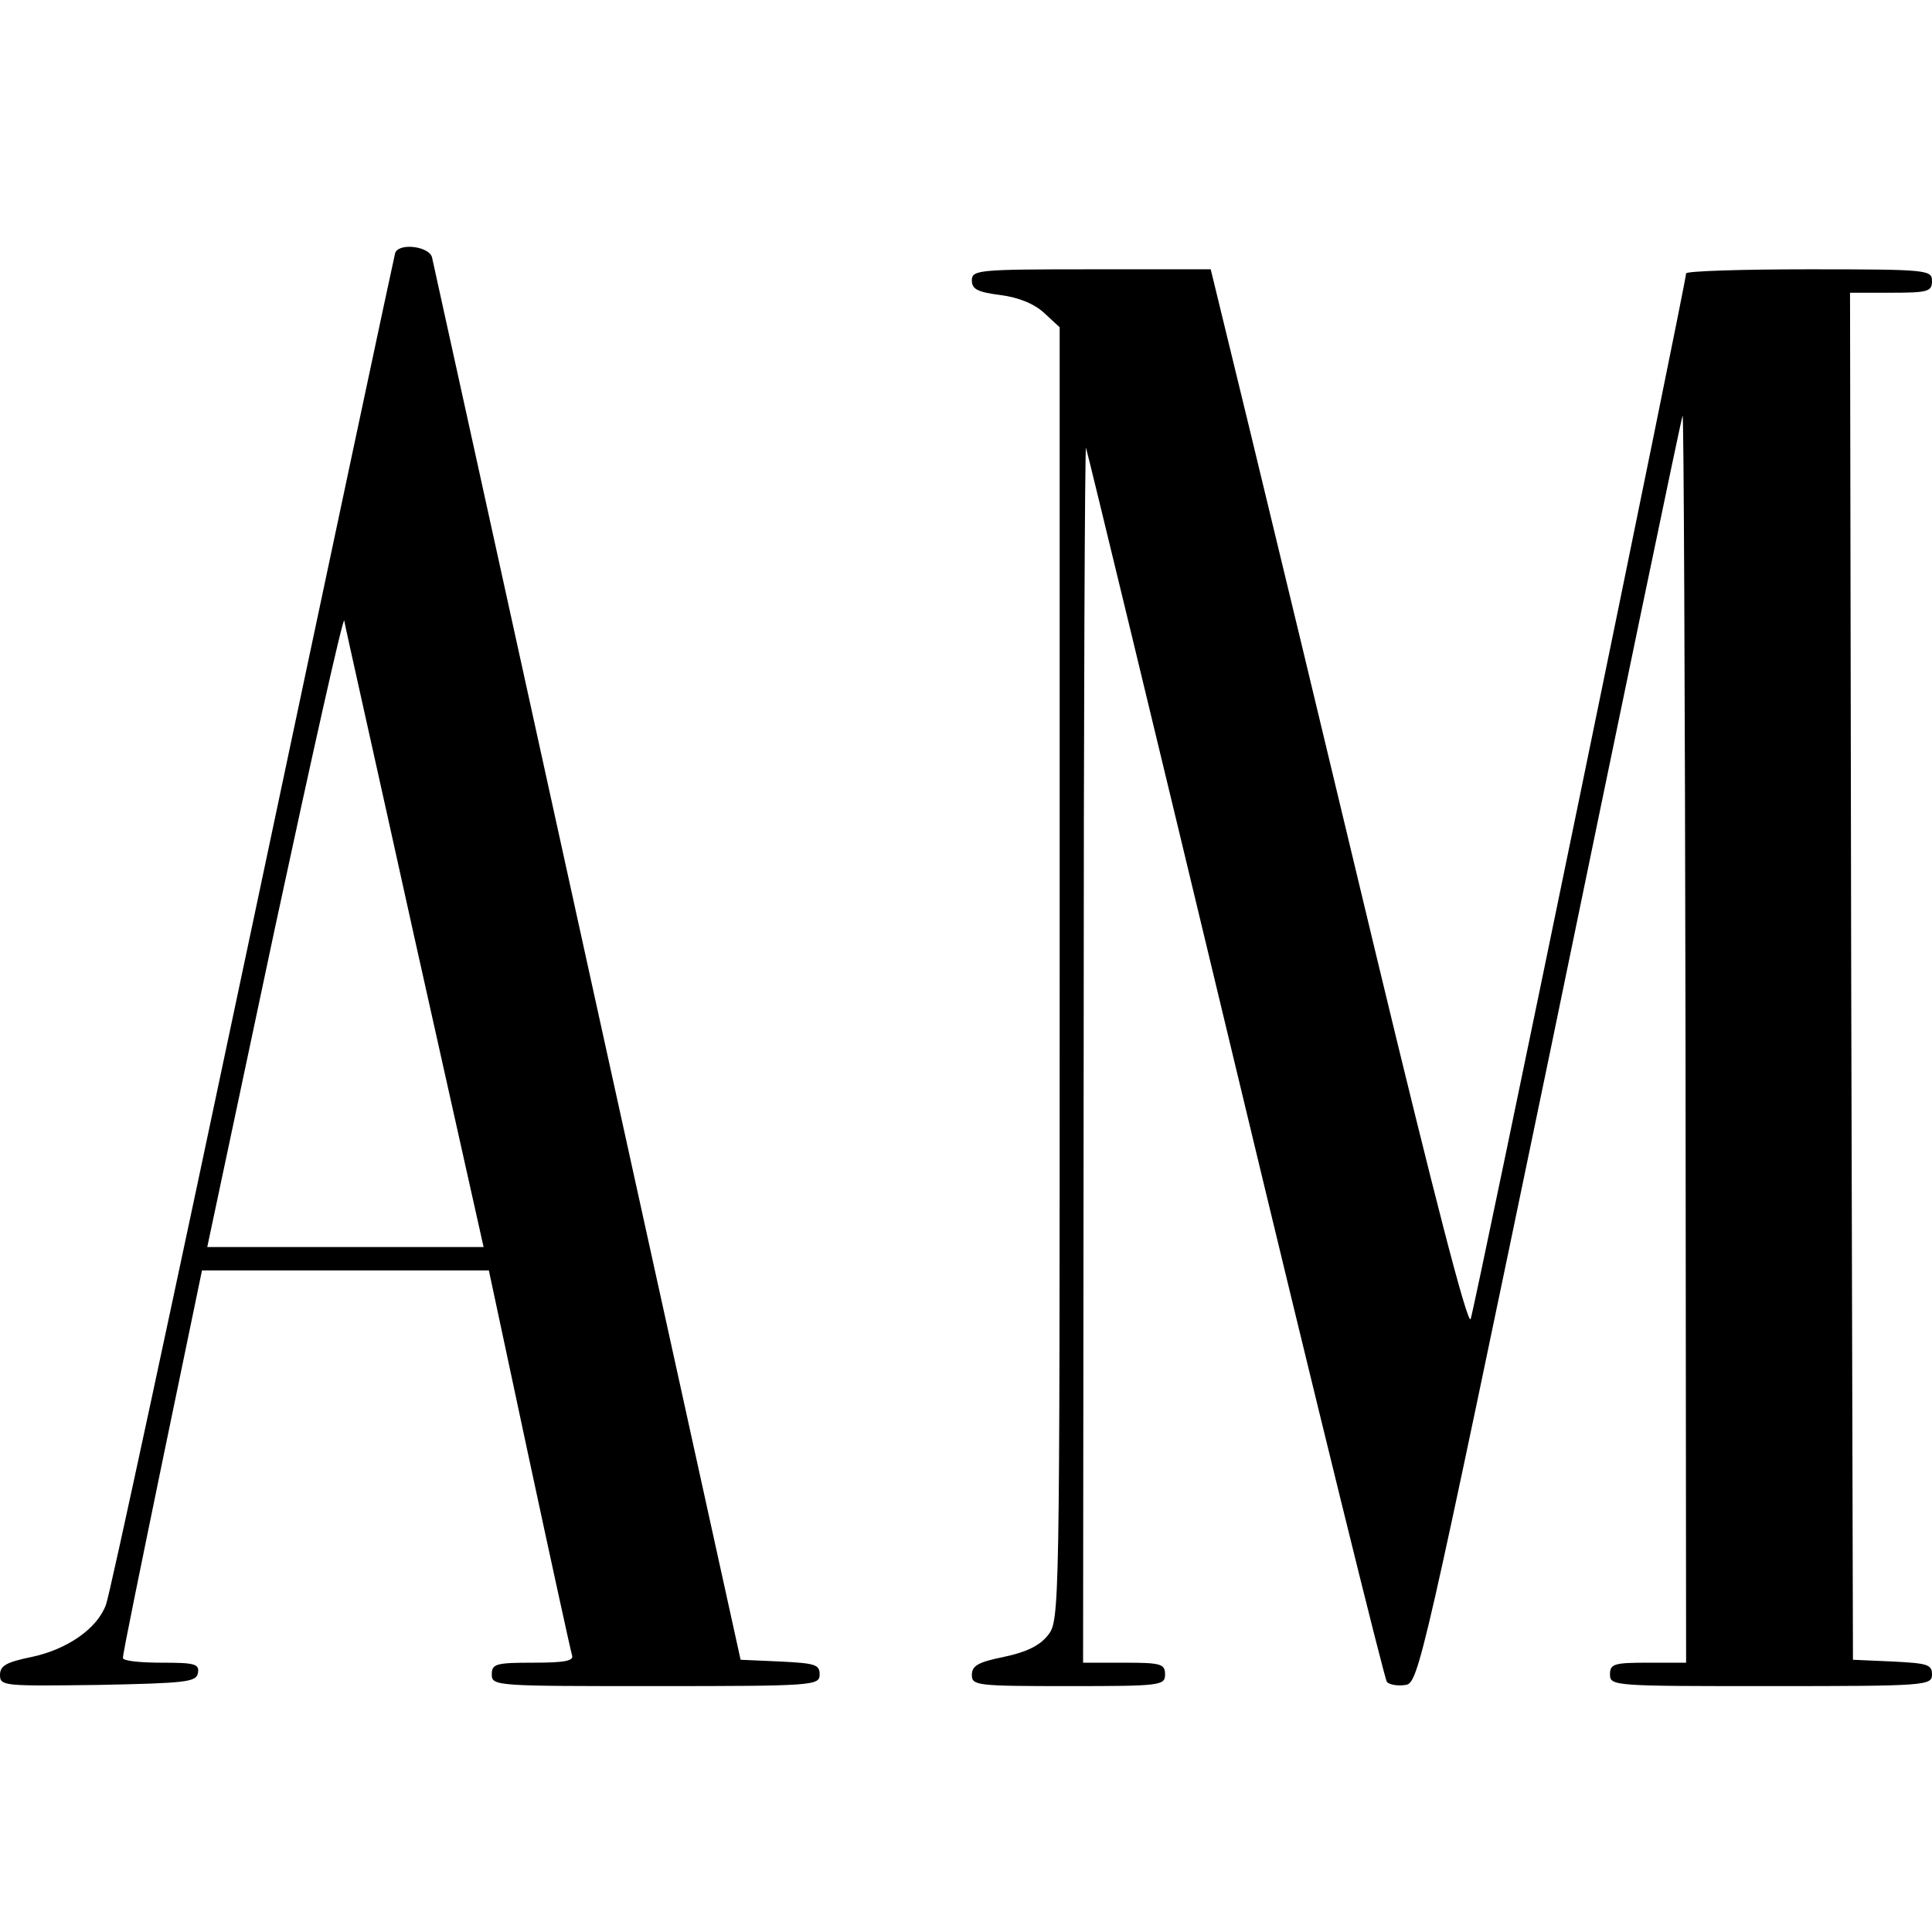 <?xml version="1.0" standalone="no"?>
<!DOCTYPE svg PUBLIC "-//W3C//DTD SVG 20010904//EN"
 "http://www.w3.org/TR/2001/REC-SVG-20010904/DTD/svg10.dtd">
<svg version="1.0" xmlns="http://www.w3.org/2000/svg"
 width="330pt" height="330pt" viewBox="0 0 330 330"
 preserveAspectRatio="xMidYMid meet">
<g transform="translate(0,330) scale(0.1,-0.1)"
fill="#000000" stroke="none">
<path d="M675 2868 c-2 -7 -112 -524 -244 -1148 -132 -625 -244 -1147 -250
-1161 -15 -41 -66 -76 -126 -89 -44 -9 -55 -15 -55 -31 0 -19 7 -19 167 -17
151 3 168 5 171 20 3 16 -5 18 -62 18 -36 0 -66 3 -66 8 -1 4 30 154 67 334
l68 328 245 0 245 0 69 -323 c38 -177 71 -328 73 -334 4 -10 -13 -13 -66 -13
-64 0 -71 -2 -71 -20 0 -20 7 -20 280 -20 271 0 280 1 280 20 0 17 -8 19 -67
22 l-68 3 -262 1190 c-144 655 -263 1197 -265 1205 -4 19 -56 26 -63 8z m33
-1170 l118 -528 -236 0 -236 0 115 542 c64 298 117 535 119 528 1 -8 56 -252
120 -542z"/>
<path d="M1660 2821 c0 -15 10 -20 49 -25 31 -4 58 -15 75 -31 l26 -24 0
-1104 c0 -1093 0 -1105 -20 -1130 -14 -18 -37 -29 -75 -37 -44 -9 -55 -15 -55
-31 0 -18 9 -19 165 -19 158 0 165 1 165 20 0 18 -7 20 -70 20 l-70 0 1 1043
c0 573 2 1038 4 1032 2 -5 117 -480 255 -1055 138 -575 255 -1049 259 -1053 5
-5 19 -7 32 -5 22 3 30 39 246 1078 122 591 224 1082 227 1090 2 8 4 -468 5
-1057 l1 -1073 -65 0 c-58 0 -65 -2 -65 -20 0 -20 7 -20 275 -20 266 0 275 1
275 20 0 17 -8 19 -67 22 l-68 3 -3 1168 -2 1167 70 0 c63 0 70 2 70 20 0 19
-7 20 -210 20 -115 0 -210 -3 -210 -7 0 -15 -361 -1768 -368 -1786 -5 -12 -64
217 -161 620 -84 351 -182 758 -218 906 l-65 267 -204 0 c-193 0 -204 -1 -204
-19z"/>
</g>
</svg>
